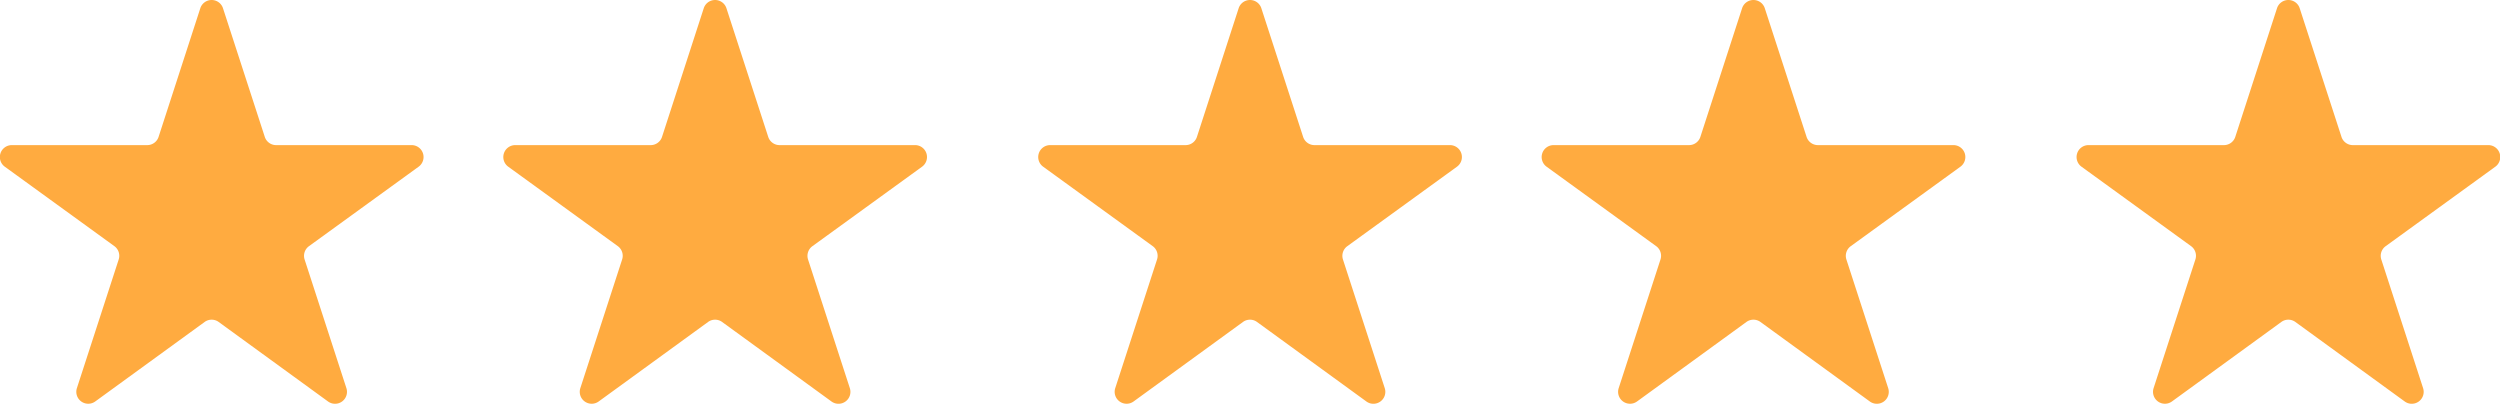 <svg xmlns="http://www.w3.org/2000/svg" width="79.453" height="12.833" viewBox="0 0 79.453 12.833"><g id="Group_5770" data-name="Group 5770" transform="translate(-8937 -5714.584)"><path id="Path_11495" data-name="Path 11495" d="M7.087.261,8.415,4.349a.379.379,0,0,0,.36.262h4.3A.379.379,0,0,1,13.3,5.3L9.819,7.823a.379.379,0,0,0-.138.424l1.328,4.088a.379.379,0,0,1-.583.424L6.949,10.231a.379.379,0,0,0-.445,0L3.027,12.758a.379.379,0,0,1-.583-.424L3.772,8.246a.379.379,0,0,0-.137-.424L.157,5.3A.379.379,0,0,1,.38,4.611h4.3a.379.379,0,0,0,.36-.262L6.366.261a.379.379,0,0,1,.721,0" transform="translate(8937 5714.585)" fill="#ffab40"></path><path id="Path_11496" data-name="Path 11496" d="M7.087.261,8.415,4.349a.379.379,0,0,0,.36.262h4.3A.379.379,0,0,1,13.3,5.3L9.819,7.823a.379.379,0,0,0-.138.424l1.328,4.088a.379.379,0,0,1-.583.424L6.949,10.231a.379.379,0,0,0-.445,0L3.027,12.758a.379.379,0,0,1-.583-.424L3.772,8.246a.379.379,0,0,0-.137-.424L.157,5.3A.379.379,0,0,1,.38,4.611h4.3a.379.379,0,0,0,.36-.262L6.366.261a.379.379,0,0,1,.721,0" transform="translate(8953 5714.585)" fill="#ffab40"></path><path id="Path_11497" data-name="Path 11497" d="M7.087.261,8.415,4.349a.379.379,0,0,0,.36.262h4.3A.379.379,0,0,1,13.3,5.3L9.819,7.823a.379.379,0,0,0-.138.424l1.328,4.088a.379.379,0,0,1-.583.424L6.949,10.231a.379.379,0,0,0-.445,0L3.027,12.758a.379.379,0,0,1-.583-.424L3.772,8.246a.379.379,0,0,0-.137-.424L.157,5.3A.379.379,0,0,1,.38,4.611h4.3a.379.379,0,0,0,.36-.262L6.366.261a.379.379,0,0,1,.721,0" transform="translate(8970 5714.585)" fill="#ffab40"></path><path id="Path_11498" data-name="Path 11498" d="M7.087.261,8.415,4.349a.379.379,0,0,0,.36.262h4.3A.379.379,0,0,1,13.3,5.3L9.819,7.823a.379.379,0,0,0-.138.424l1.328,4.088a.379.379,0,0,1-.583.424L6.949,10.231a.379.379,0,0,0-.445,0L3.027,12.758a.379.379,0,0,1-.583-.424L3.772,8.246a.379.379,0,0,0-.137-.424L.157,5.3A.379.379,0,0,1,.38,4.611h4.3a.379.379,0,0,0,.36-.262L6.366.261a.379.379,0,0,1,.721,0" transform="translate(8986 5714.585)" fill="#ffab40"></path><path id="Path_11499" data-name="Path 11499" d="M7.087.261,8.415,4.349a.379.379,0,0,0,.36.262h4.3A.379.379,0,0,1,13.3,5.3L9.819,7.823a.379.379,0,0,0-.138.424l1.328,4.088a.379.379,0,0,1-.583.424L6.949,10.231a.379.379,0,0,0-.445,0L3.027,12.758a.379.379,0,0,1-.583-.424L3.772,8.246a.379.379,0,0,0-.137-.424L.157,5.3A.379.379,0,0,1,.38,4.611h4.3a.379.379,0,0,0,.36-.262L6.366.261a.379.379,0,0,1,.721,0" transform="translate(9003 5714.585)" fill="#ffab40"></path></g></svg>
